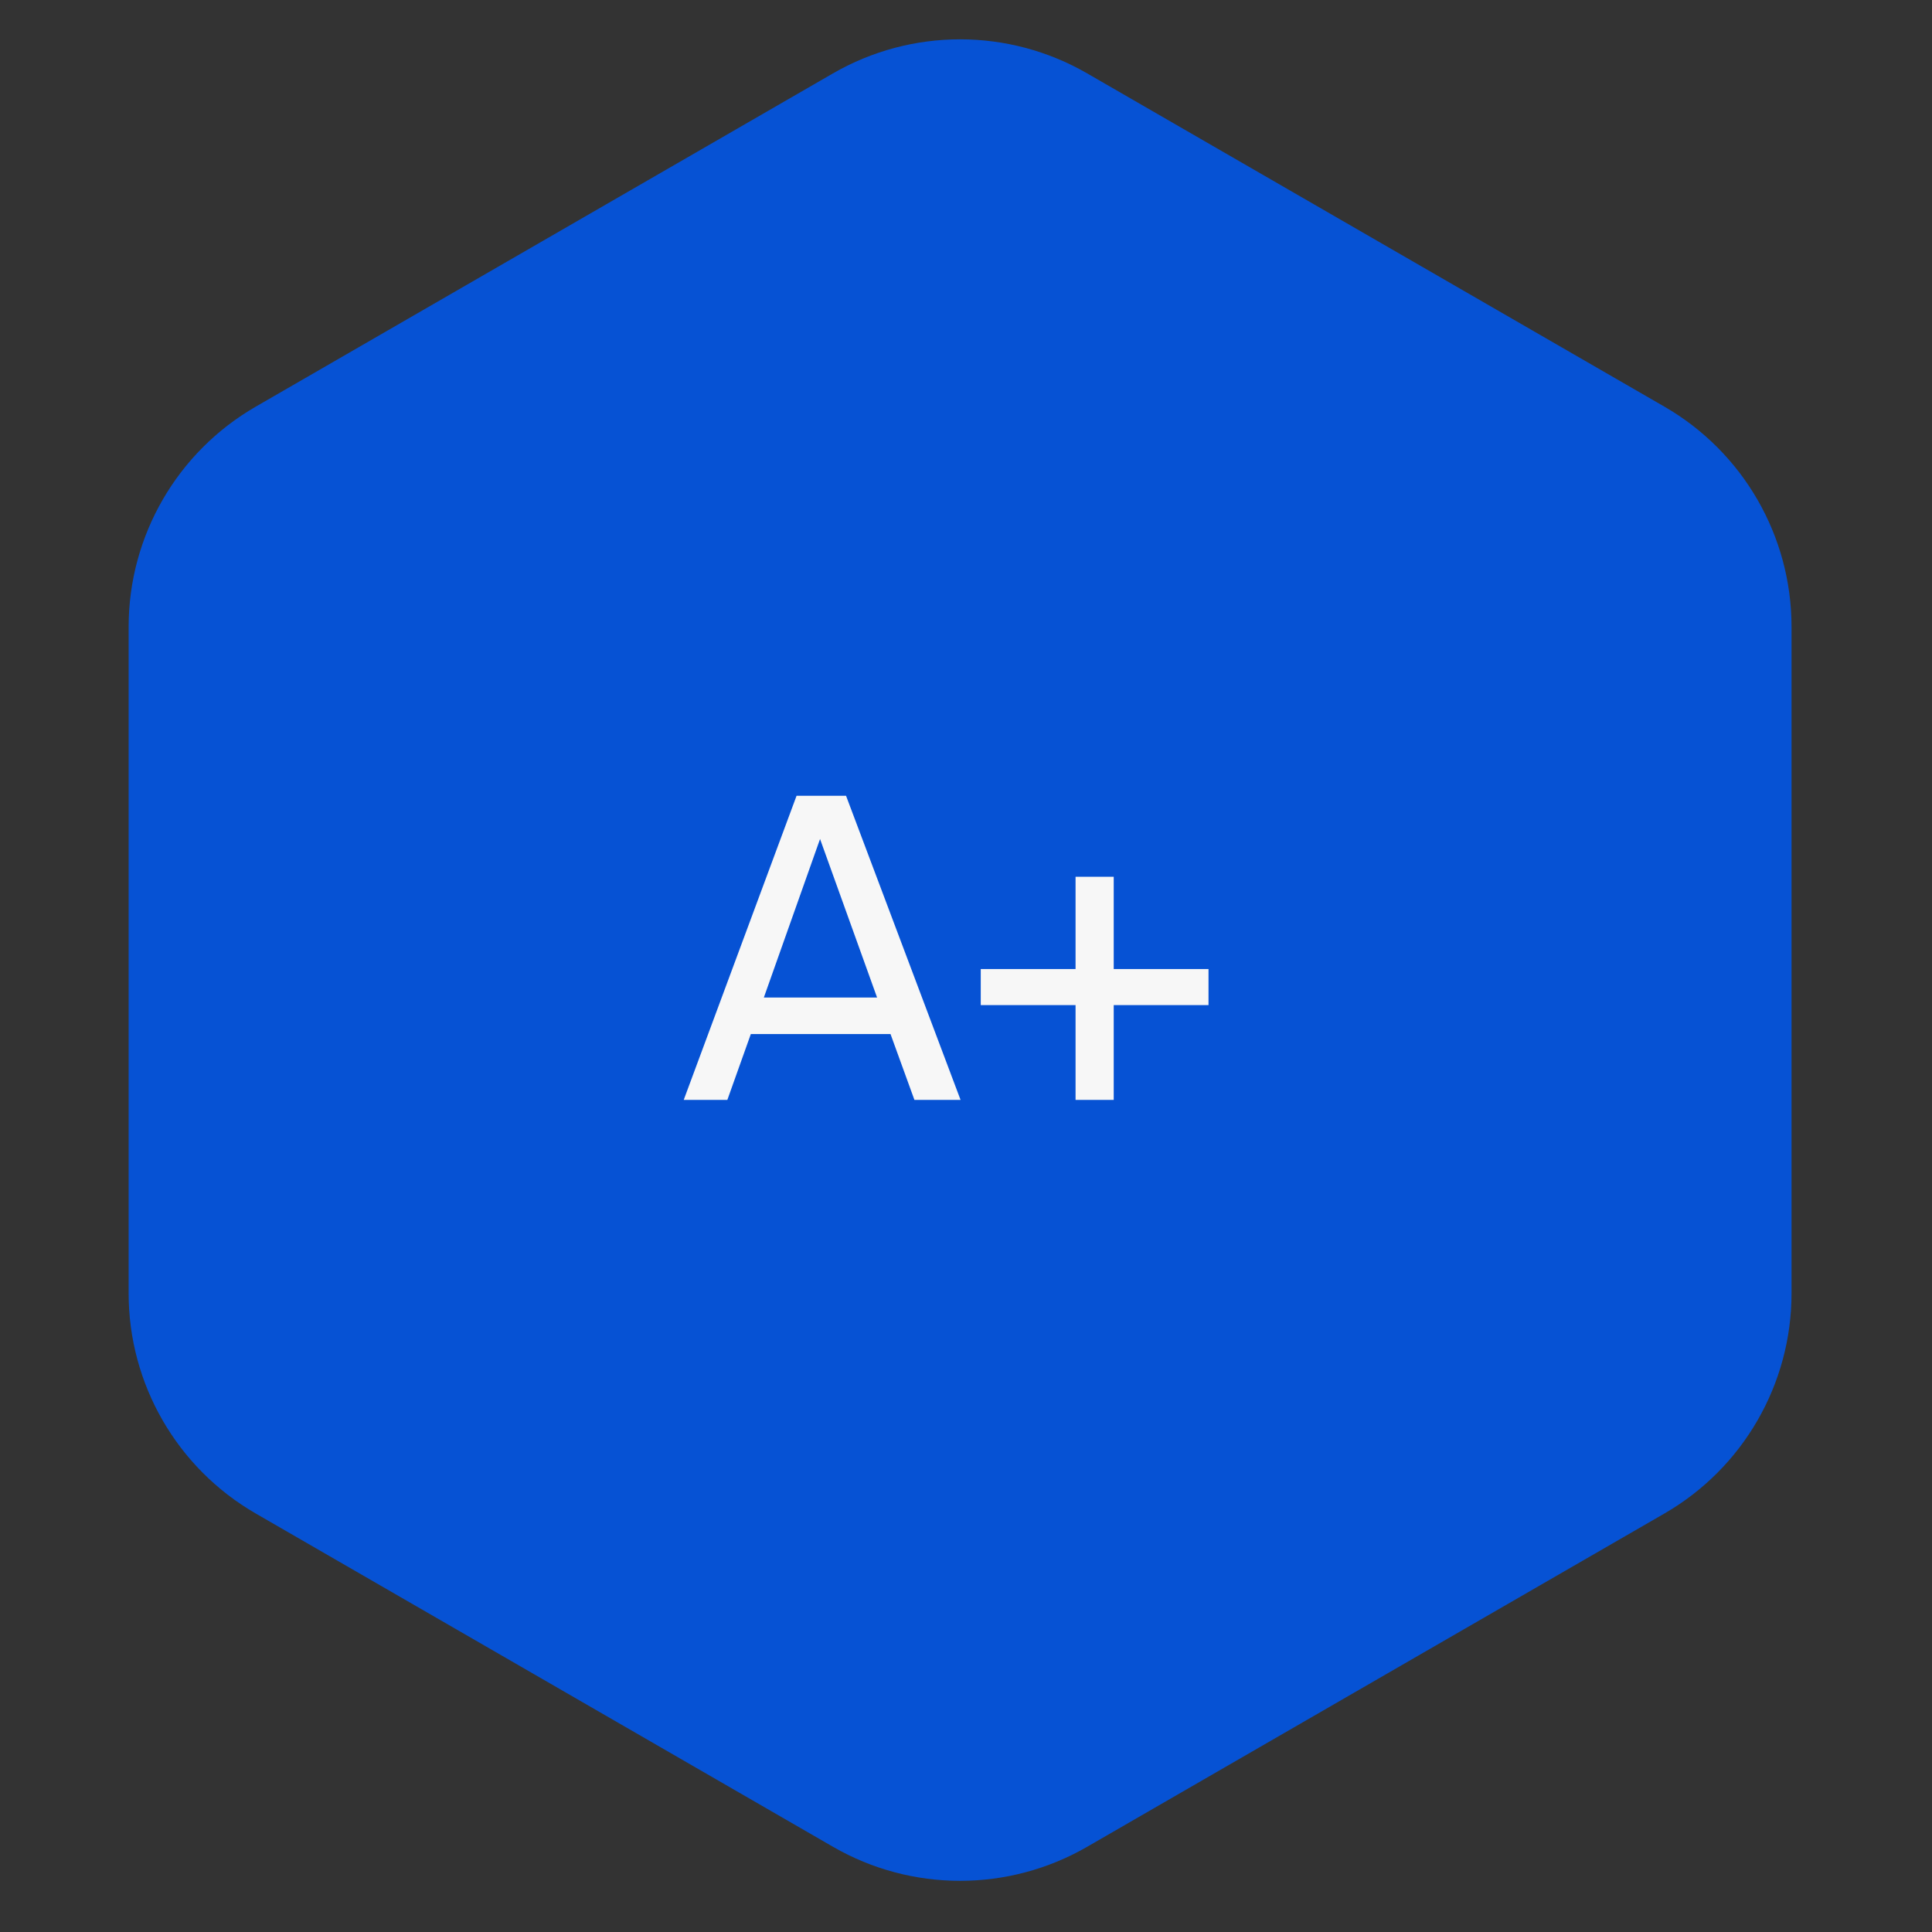 <svg width="152" height="152" viewBox="0 0 152 152" fill="none" xmlns="http://www.w3.org/2000/svg">
<rect x="0" y="0" width="152" height="152" fill="#333333" stroke="none"/>
<path d="M65.534 5.774C71.722 2.201 79.346 2.201 85.534 5.774L130.949 31.994C137.137 35.566 140.949 42.169 140.949 49.314V101.754C140.949 108.899 137.137 115.502 130.949 119.075L85.534 145.295C79.346 148.867 71.722 148.867 65.534 145.295L20.12 119.075C13.932 115.502 10.12 108.899 10.12 101.754V49.314C10.12 42.169 13.932 35.566 20.12 31.994L65.534 5.774Z" fill="#0652D4"/>
<path d="M62.669 62.609H66.563L75.572 86.534H71.942L70.061 81.353H59.072L57.224 86.534H53.792L62.669 62.609ZM60.095 78.482H69.005L64.517 66.008L60.095 78.482ZM84.619 86.534V79.076H77.161V76.238H84.619V68.978H87.622V76.238H95.08V79.076H87.622V86.534H84.619Z" fill="#F7F7F7"/>
</svg>
